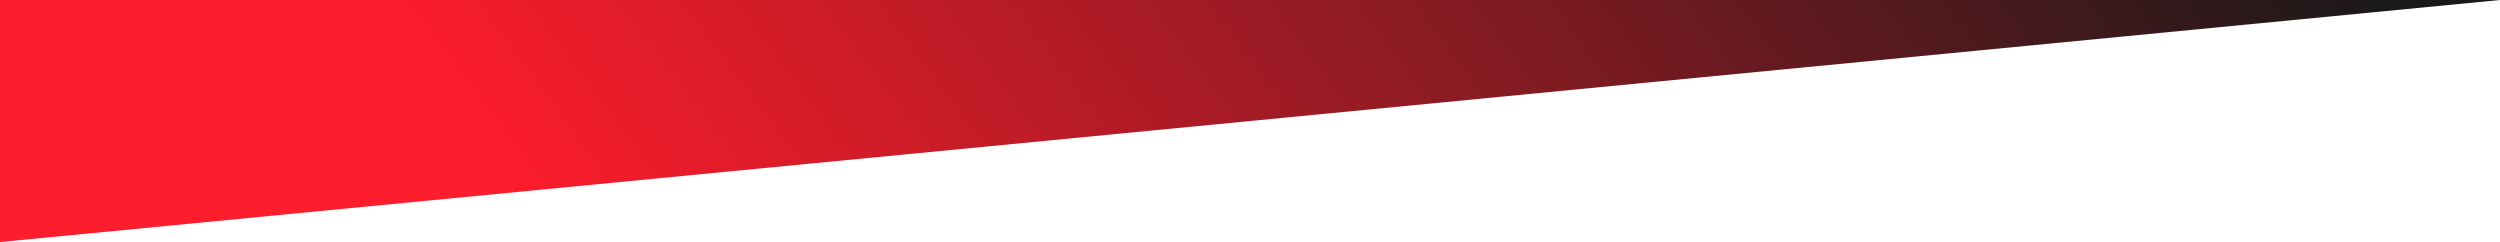<?xml version="1.0" encoding="UTF-8"?> <svg xmlns="http://www.w3.org/2000/svg" width="1600" height="155" viewBox="0 0 1600 155" fill="none"> <path d="M-1 0V155L1600 0H-1Z" fill="url(#paint0_linear_90_3263)" fill-opacity="0.9"></path> <defs> <linearGradient id="paint0_linear_90_3263" x1="308.211" y1="97.979" x2="1146.35" y2="-525.344" gradientUnits="userSpaceOnUse"> <stop stop-color="#FE0415"></stop> <stop offset="1"></stop> </linearGradient> </defs> </svg> 